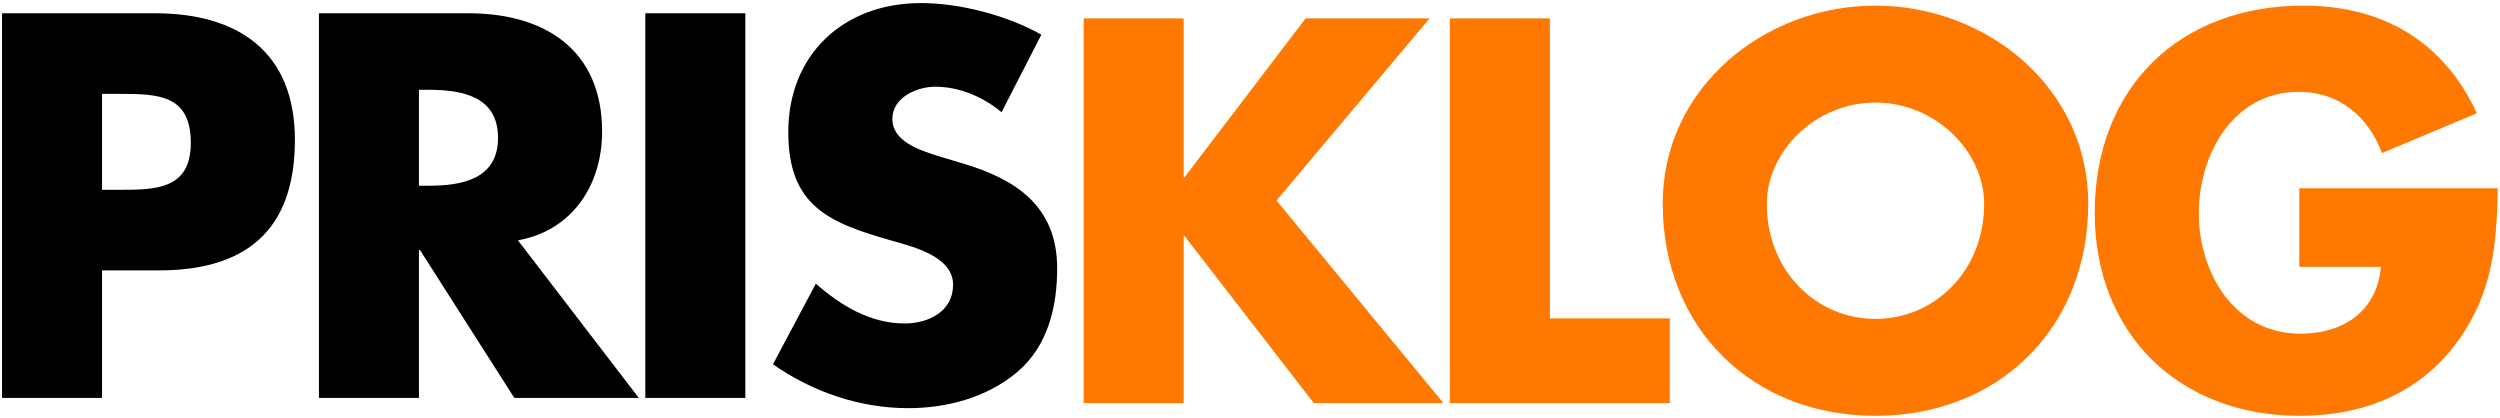 <svg width="490" height="82" viewBox="0 0 490 82" fill="none" xmlns="http://www.w3.org/2000/svg">
<g clip-path="url(#clip0_251_8)">
<path d="M0.4 78V2.6H30.4C46.6 2.6 57.8 10.1 57.8 27.4C57.8 45.2 48.2 53 31.1 53H20V78H0.4ZM20 18.4V37.2H23.3C30.4 37.2 37.4 37.2 37.4 28C37.4 18.5 30.9 18.4 23.3 18.4H20ZM101.513 47.1L125.213 78H100.813L82.313 49H82.113V78H62.513V2.6H91.813C106.713 2.6 118.013 9.7 118.013 25.8C118.013 36.2 112.213 45.2 101.513 47.1ZM82.113 17.6V36.4H84.013C90.413 36.4 97.613 35.2 97.613 27C97.613 18.8 90.413 17.6 84.013 17.6H82.113ZM146.082 2.6V78H126.482V2.6H146.082ZM204.104 6.8L196.304 22C192.704 19 188.104 17 183.304 17C179.704 17 174.904 19.1 174.904 23.3C174.904 27.7 180.204 29.4 183.604 30.5L188.604 32C199.104 35.1 207.204 40.4 207.204 52.6C207.204 60.1 205.404 67.8 199.404 72.9C193.504 77.9 185.604 80 178.004 80C168.504 80 159.204 76.8 151.504 71.4L159.904 55.6C164.804 59.9 170.604 63.4 177.304 63.4C181.904 63.4 186.804 61.1 186.804 55.8C186.804 50.3 179.104 48.4 174.904 47.2C162.604 43.7 154.504 40.5 154.504 25.9C154.504 10.6 165.404 0.6 180.504 0.6C188.104 0.6 197.404 3 204.104 6.8Z" fill="black"/>
<path d="M232.2 34.7L255.9 3.6H280.2L250.2 39.3L282.9 79H257.5L232.2 46.3H232V79H212.4V3.6H232V34.7H232.2ZM303.781 3.6V62.4H327.281V79H284.181V3.6H303.781ZM367.593 1.1C389.293 1.1 409.293 17.1 409.293 39.9C409.293 64.3 391.793 81.5 367.593 81.5C343.393 81.5 325.893 64.3 325.893 39.9C325.893 17.1 345.893 1.1 367.593 1.1ZM367.593 20.1C355.893 20.1 346.293 29.6 346.293 40C346.293 53 355.893 62.5 367.593 62.5C379.293 62.5 388.893 53 388.893 40C388.893 29.6 379.293 20.1 367.593 20.1ZM450.665 36.9H489.565C489.365 47.9 488.565 57.3 481.865 66.7C474.465 77 463.365 81.5 450.765 81.5C427.065 81.5 410.565 65.4 410.565 41.7C410.565 17.2 427.165 1.1 451.465 1.1C466.965 1.1 478.965 8.1 485.465 22.2L466.865 30C464.165 22.8 458.465 18 450.565 18C437.665 18 430.965 30.3 430.965 41.8C430.965 53.5 437.965 65.4 450.865 65.4C459.365 65.4 465.865 61 466.665 52.3H450.665V36.9Z" fill="#FF7800"/>
</g>
<defs>
<clipPath id="clip0_251_8">
<rect width="490" height="82" fill="white"/>
</clipPath>
</defs>
</svg>
